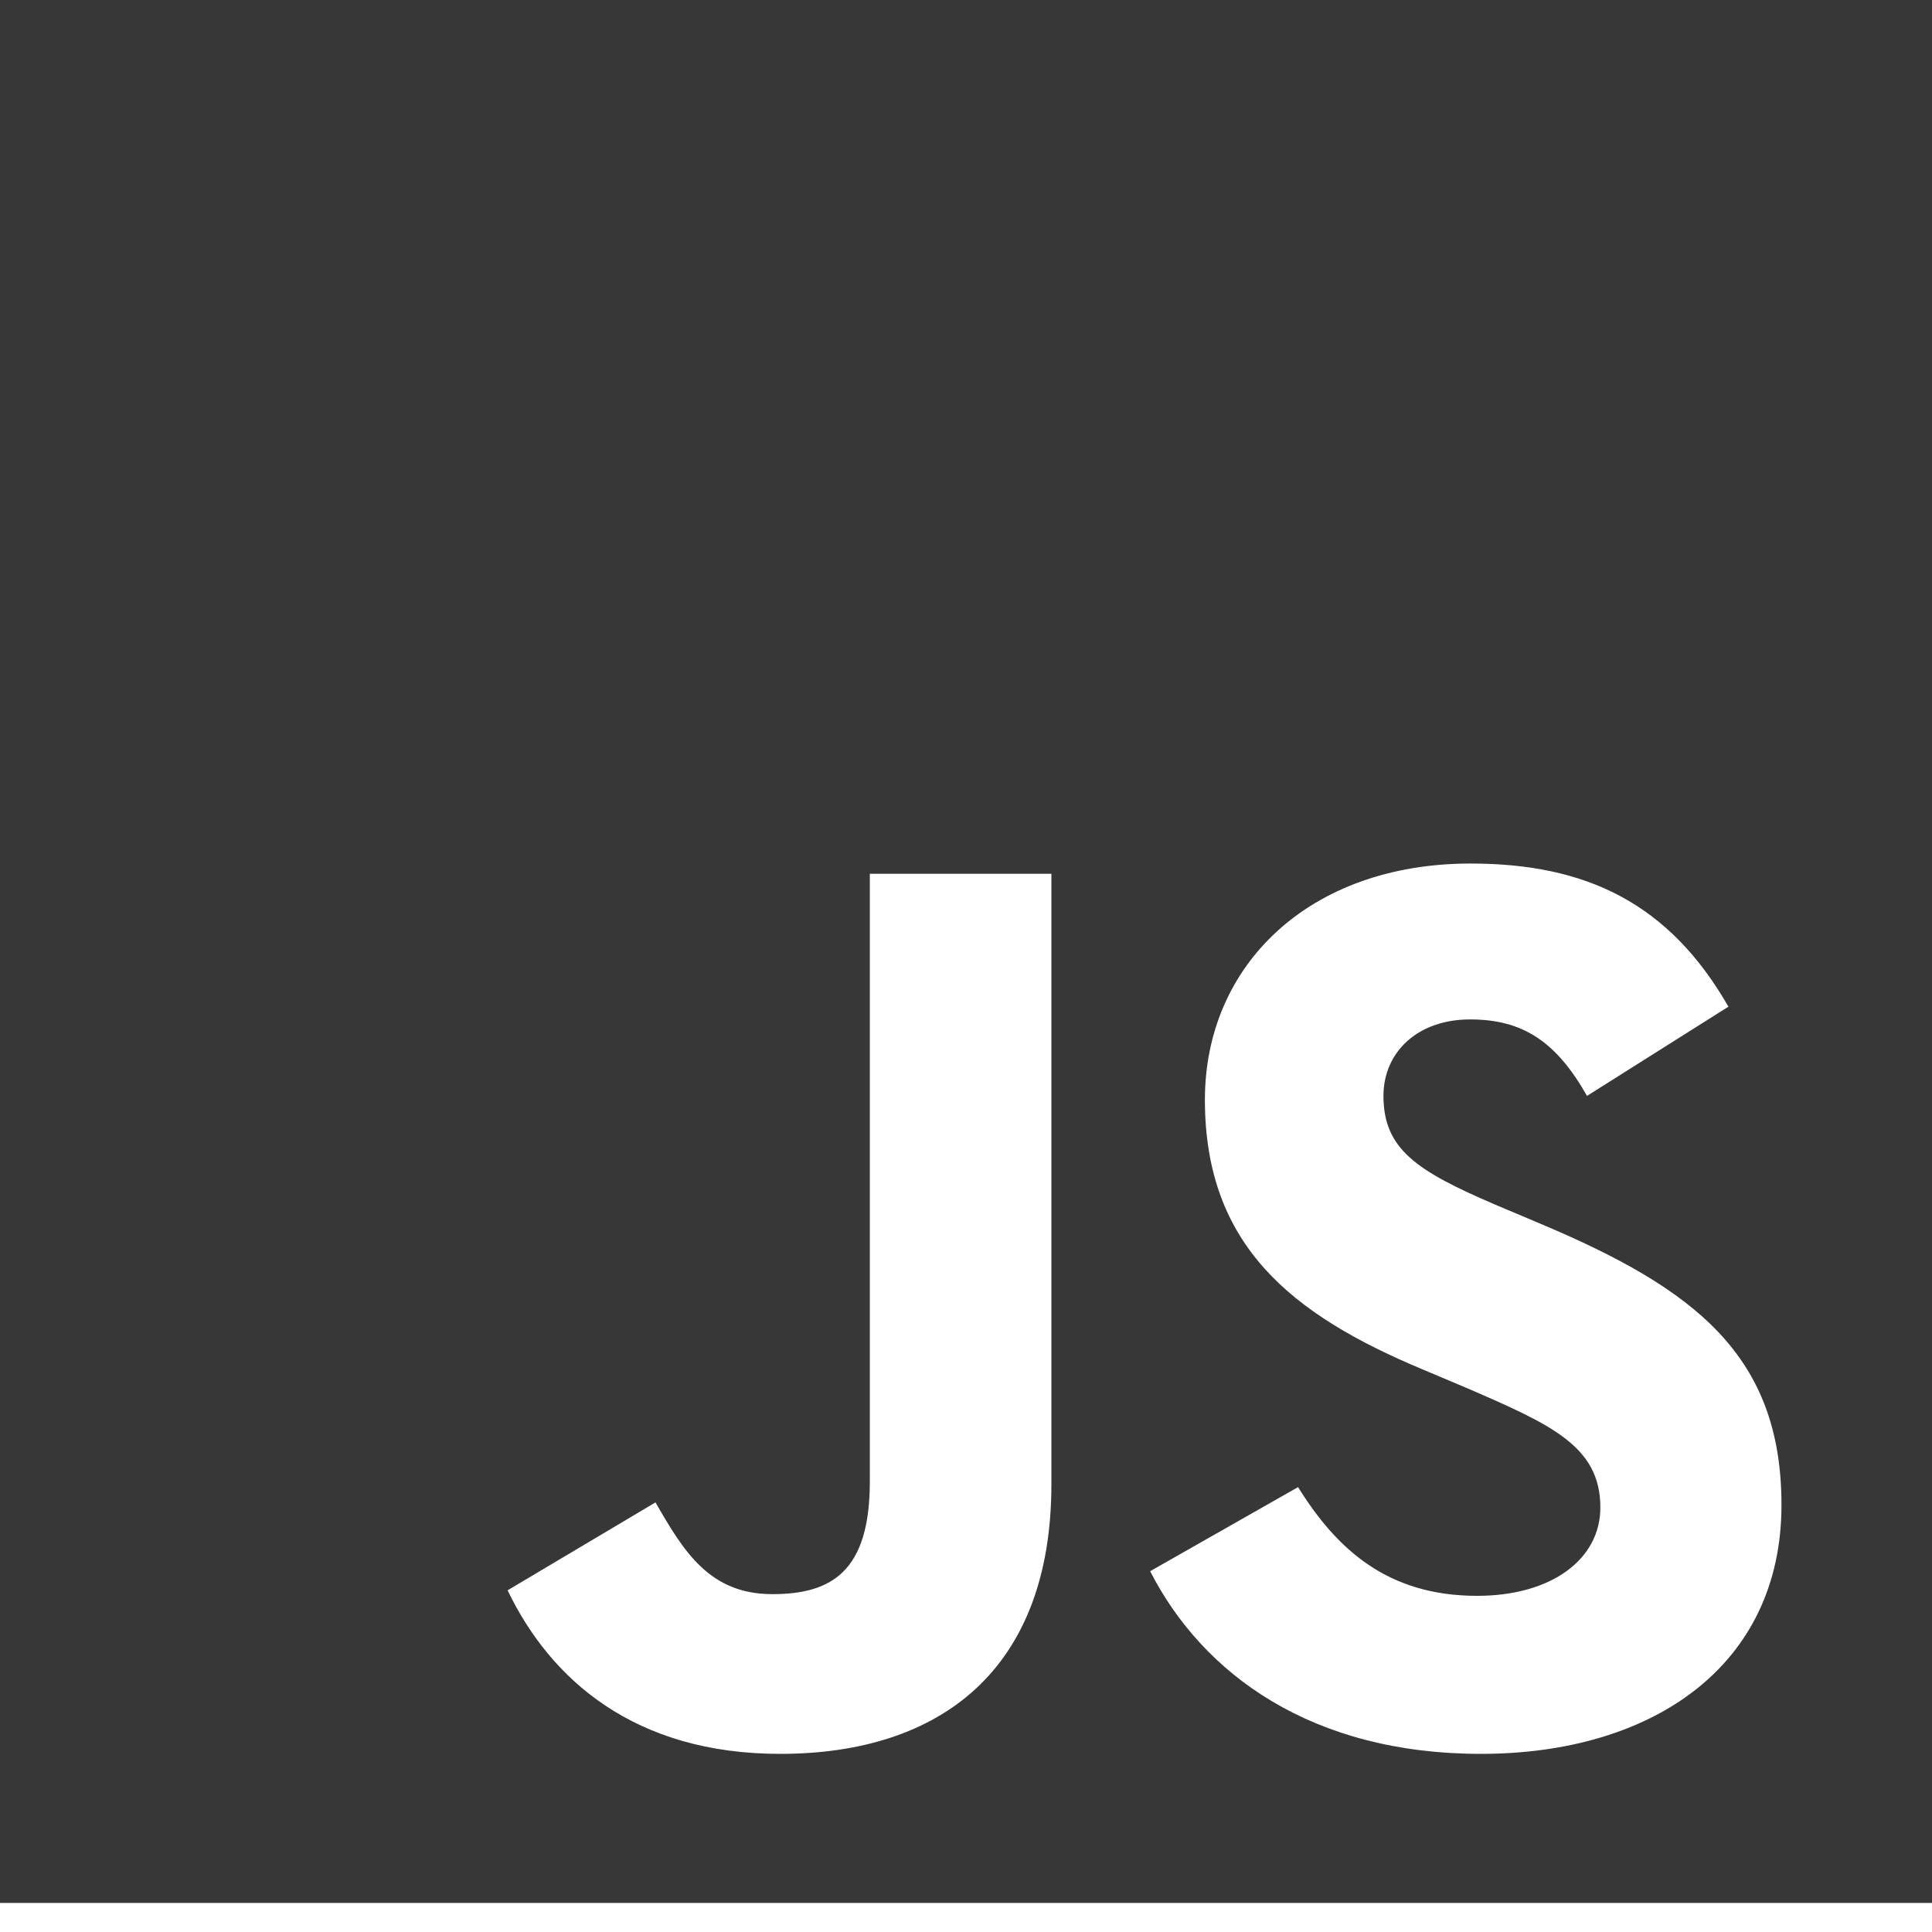 <svg width="55" height="55" viewBox="0 0 55 55" fill="none" xmlns="http://www.w3.org/2000/svg">
<path d="M0 0V54.173H55V0H0ZM29.931 42.25C29.931 47.522 26.788 49.929 22.209 49.929C18.071 49.929 15.678 47.825 14.45 45.273L18.661 42.77C19.471 44.185 20.208 45.382 21.988 45.382C23.682 45.382 24.762 44.729 24.762 42.178V24.874H29.931V42.25ZM42.158 49.929C37.358 49.929 34.252 47.679 32.742 44.729L36.953 42.335C38.058 44.112 39.507 45.43 42.048 45.43C44.184 45.43 45.559 44.378 45.559 42.915C45.559 41.174 44.16 40.557 41.79 39.529L40.501 38.985C36.769 37.425 34.301 35.454 34.301 31.307C34.301 27.485 37.26 24.583 41.864 24.583C45.154 24.583 47.511 25.708 49.205 28.658L45.179 31.198C44.295 29.638 43.337 29.021 41.852 29.021C40.342 29.021 39.384 29.964 39.384 31.198C39.384 32.721 40.342 33.338 42.564 34.293L43.853 34.837C48.248 36.688 50.715 38.586 50.715 42.843C50.715 47.413 47.057 49.929 42.158 49.929Z" fill="#373737"/>
</svg>
